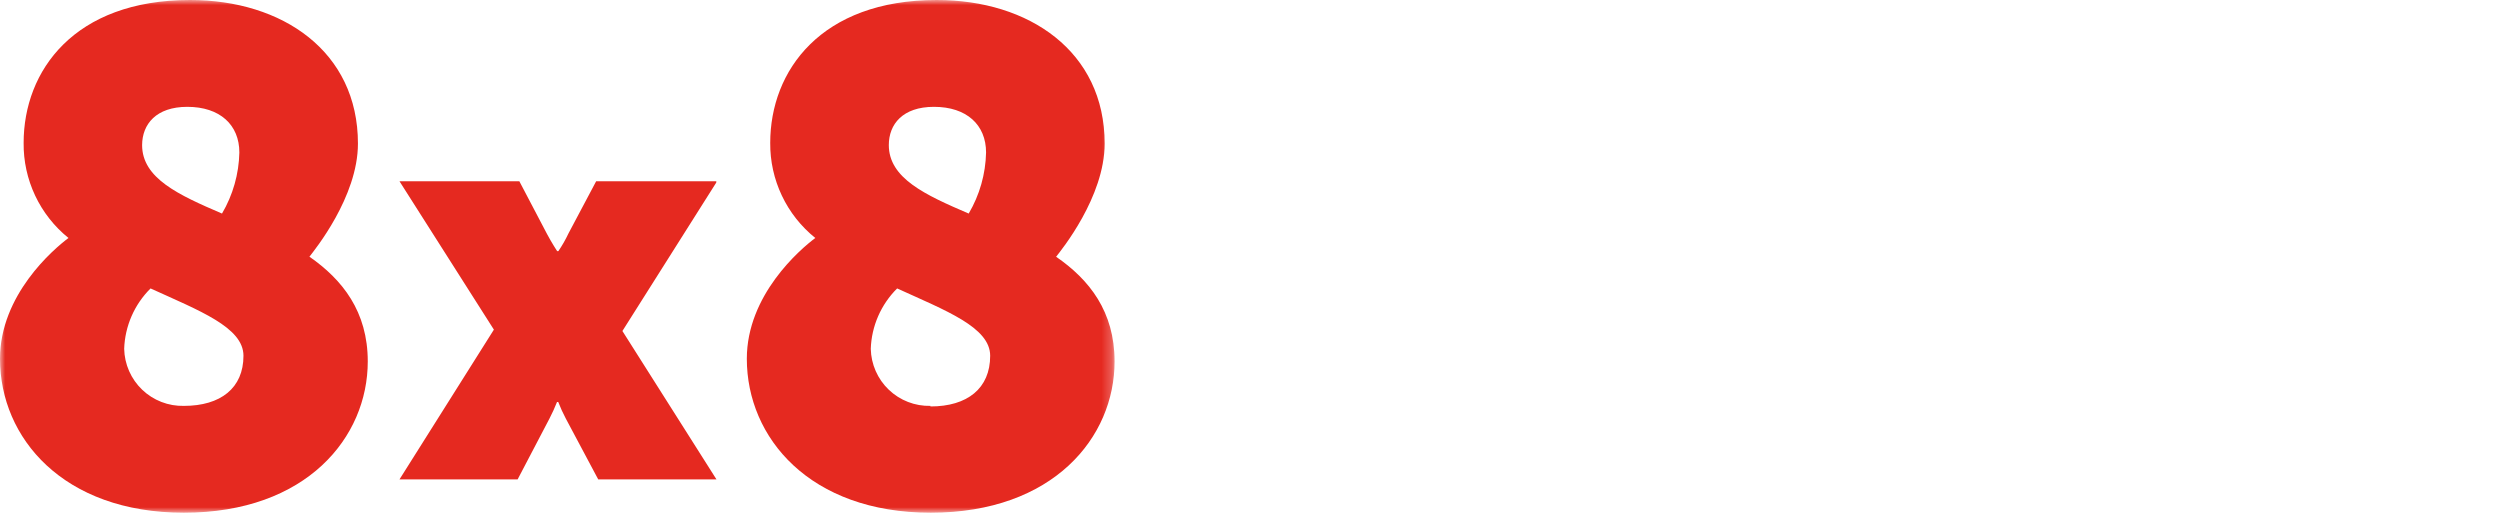 <svg width="244" height="51" viewBox="0 0 244 51" fill="none" xmlns="http://www.w3.org/2000/svg">
<mask id="mask0_2957_2280" style="mask-type:luminance" maskUnits="userSpaceOnUse" x="0" y="0" width="109" height="51">
<path d="M108.761 50.019H0V0H108.761V50.019Z" fill="white"/>
</mask>
<g mask="url(#mask0_2957_2280)">
<path d="M69.915 17.691H58.185L55.478 22.793C55.198 23.39 54.87 23.964 54.498 24.508H54.375C54.375 24.508 53.818 23.651 53.395 22.848L50.688 17.691H38.99L48.203 32.173L38.99 46.789H50.52L53.629 40.851C53.902 40.326 54.147 39.786 54.364 39.236H54.486C54.699 39.788 54.945 40.328 55.222 40.851L58.386 46.789H69.927L60.747 32.306L69.904 17.824M17.947 39.614C17.198 39.632 16.453 39.502 15.755 39.231C15.057 38.961 14.419 38.556 13.878 38.038C13.337 37.521 12.903 36.902 12.601 36.216C12.3 35.531 12.136 34.793 12.12 34.044C12.195 31.824 13.116 29.715 14.694 28.151C19.428 30.312 23.762 31.939 23.762 34.724C23.762 37.877 21.534 39.614 17.947 39.614ZM18.281 10.427C21.467 10.427 23.361 12.187 23.361 14.883C23.316 16.982 22.733 19.034 21.668 20.843C17.401 19.016 13.87 17.39 13.87 14.159C13.881 12.12 15.24 10.427 18.281 10.427ZM30.201 25.054C30.669 24.442 34.935 19.228 34.935 14.014C34.935 5.013 27.561 0 18.548 0C7.241 0 2.306 6.907 2.306 13.947C2.287 15.725 2.672 17.483 3.43 19.09C4.188 20.697 5.301 22.112 6.684 23.227C5.191 24.341 0 28.797 0 35.014C0 42.734 6.16 50.041 17.947 50.041C29.934 50.041 35.894 42.667 35.894 35.281C35.894 30.401 33.42 27.293 30.201 25.054ZM90.814 39.614C90.066 39.632 89.321 39.502 88.623 39.231C87.925 38.961 87.287 38.556 86.746 38.038C86.204 37.521 85.771 36.902 85.469 36.216C85.168 35.531 85.004 34.793 84.988 34.044C85.063 31.824 85.984 29.715 87.561 28.151C92.296 30.312 96.641 31.939 96.641 34.724C96.641 37.91 94.413 39.67 90.814 39.67V39.614ZM91.16 10.427C94.346 10.427 96.24 12.187 96.24 14.883C96.195 16.982 95.612 19.034 94.546 20.843C90.28 19.016 86.748 17.39 86.748 14.159C86.748 12.12 88.107 10.427 91.149 10.427H91.16ZM103.08 25.054C103.559 24.442 107.814 19.228 107.814 14.014C107.814 5.013 100.428 0 91.427 0C80.12 0 75.174 6.907 75.174 13.947C75.159 15.726 75.547 17.485 76.309 19.092C77.071 20.7 78.187 22.113 79.574 23.227C78.081 24.341 72.89 28.797 72.89 35.014C72.89 42.734 79.05 50.041 90.837 50.041C102.823 50.041 108.783 42.667 108.783 35.281C108.783 30.401 106.321 27.293 103.069 25.054H103.08Z" fill="#E52920"/>
</g>
</svg>
